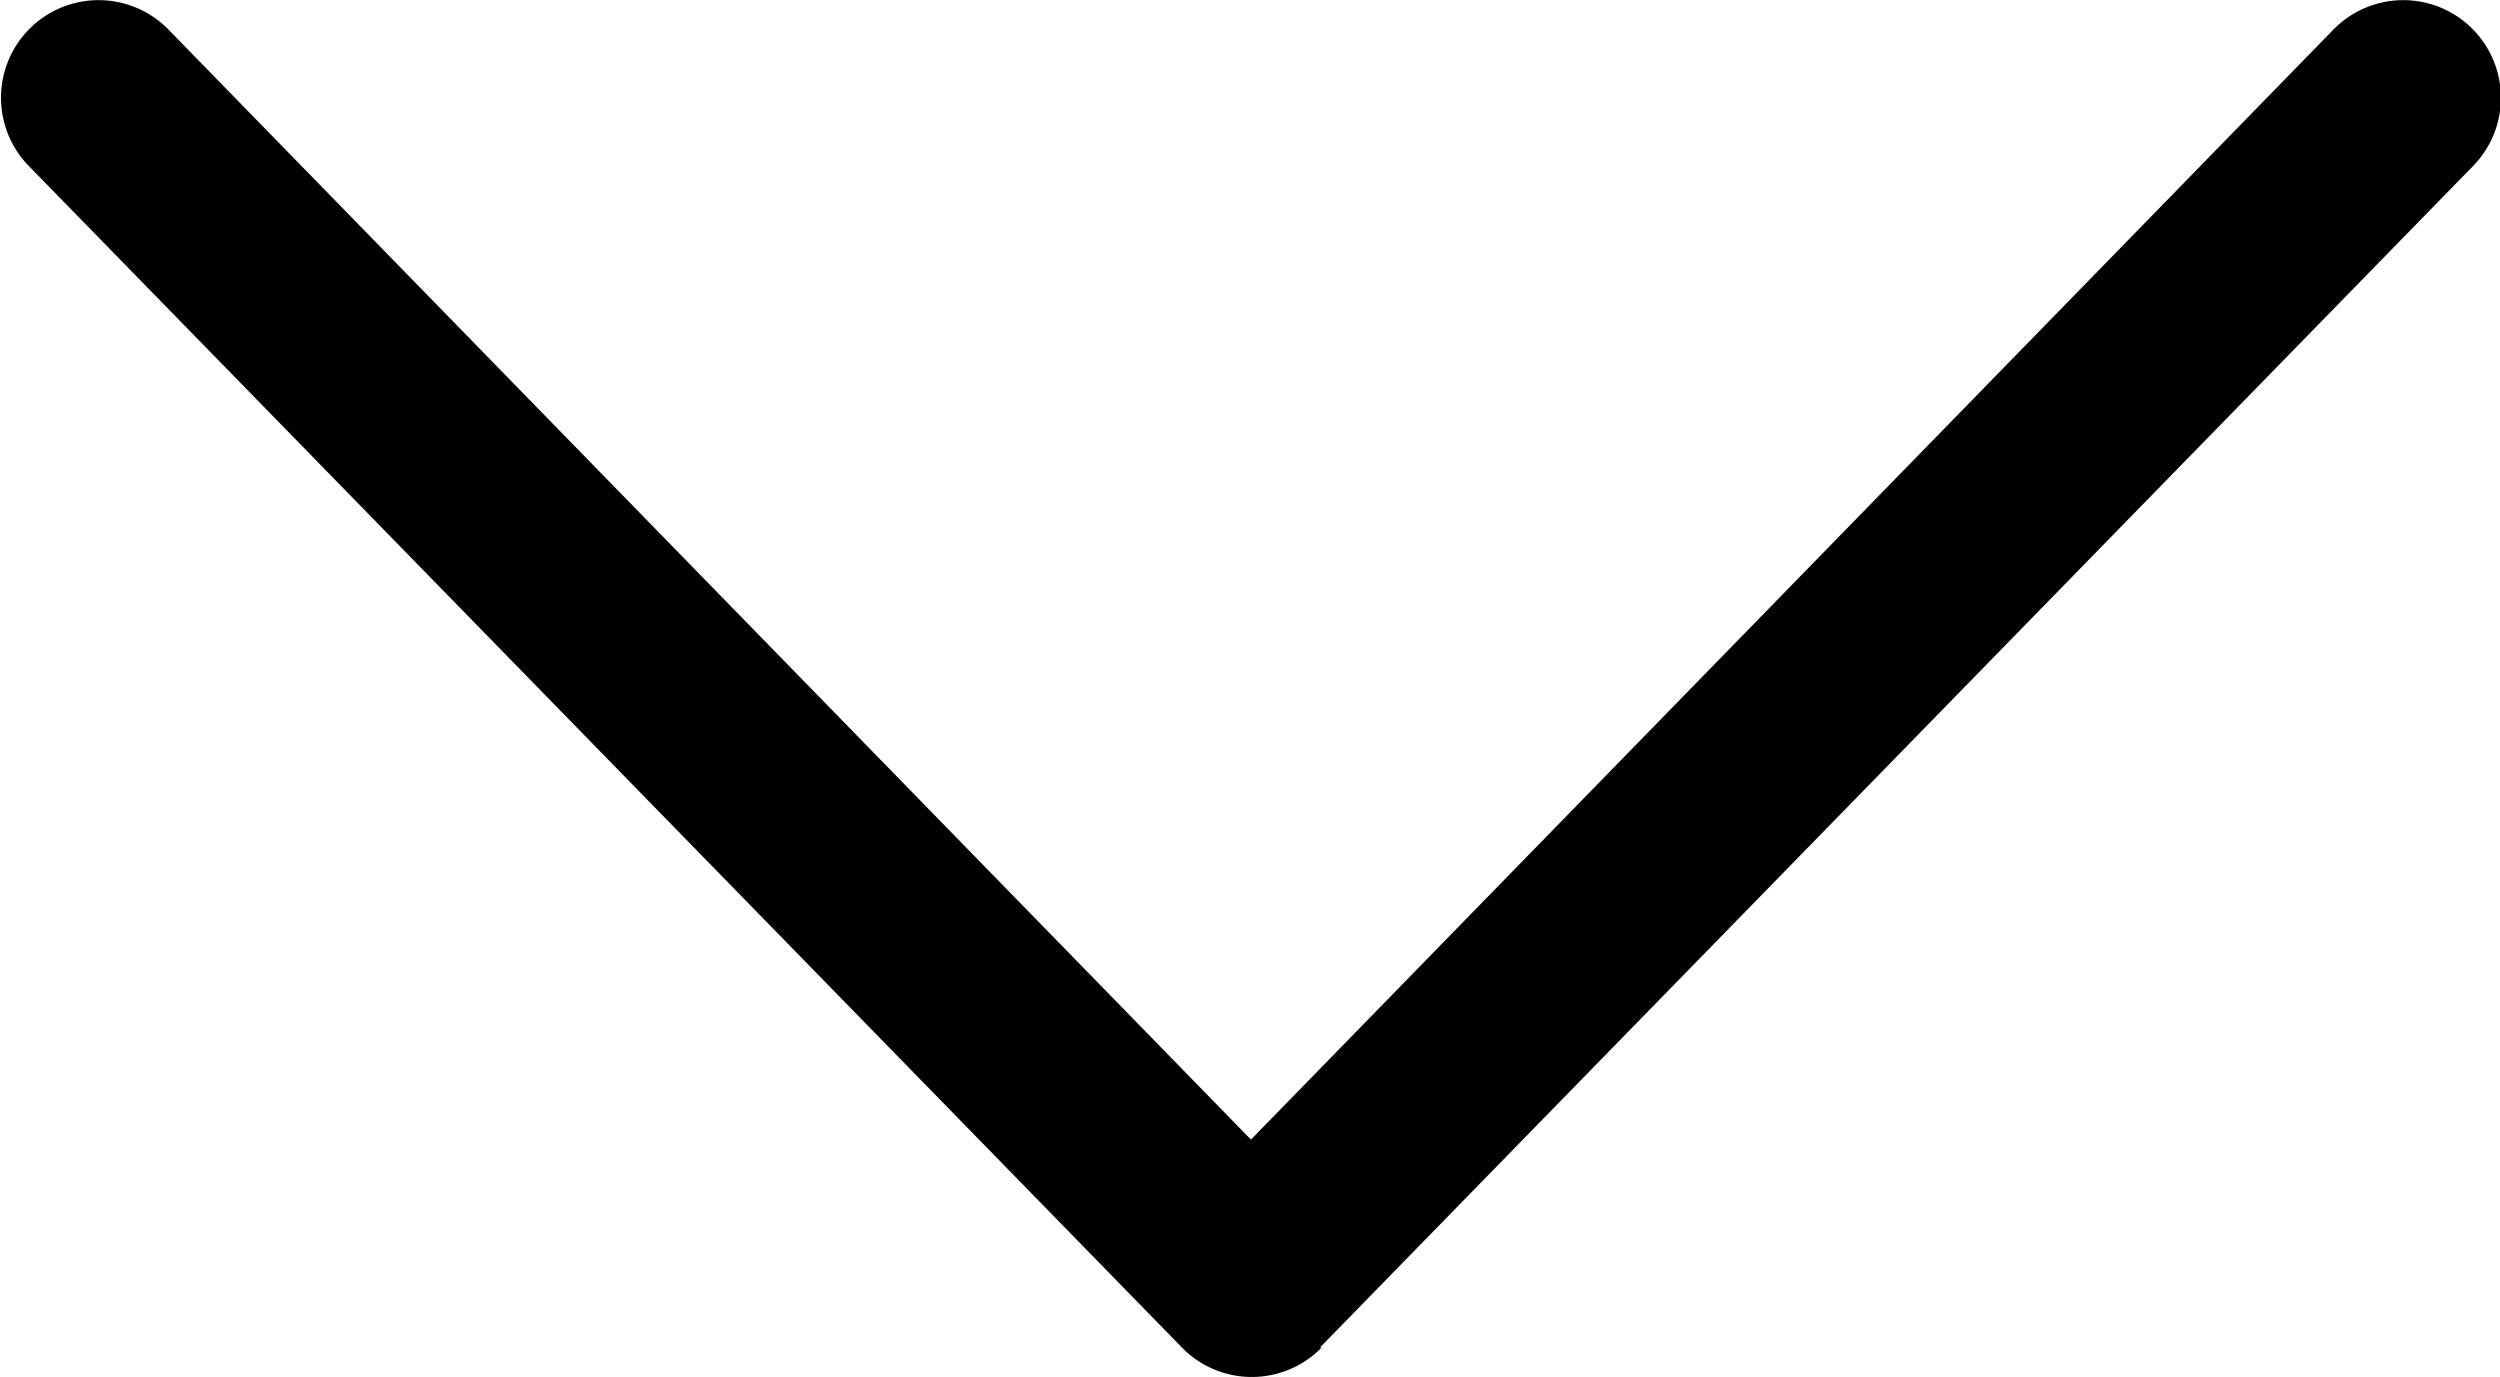 <svg xmlns="http://www.w3.org/2000/svg" width="14.525" height="8" viewBox="0 0 14.525 8"><g transform="translate(14.525 -115) rotate(90)"><g transform="translate(115 0)"><path d="M122.829,6.856l-6.865-6.7a.567.567,0,0,0-.792.812l6.449,6.289-6.449,6.289a.567.567,0,0,0,.792.812l6.865-6.7a.567.567,0,0,0,0-.812Z" transform="translate(-115 0)"/></g></g></svg>